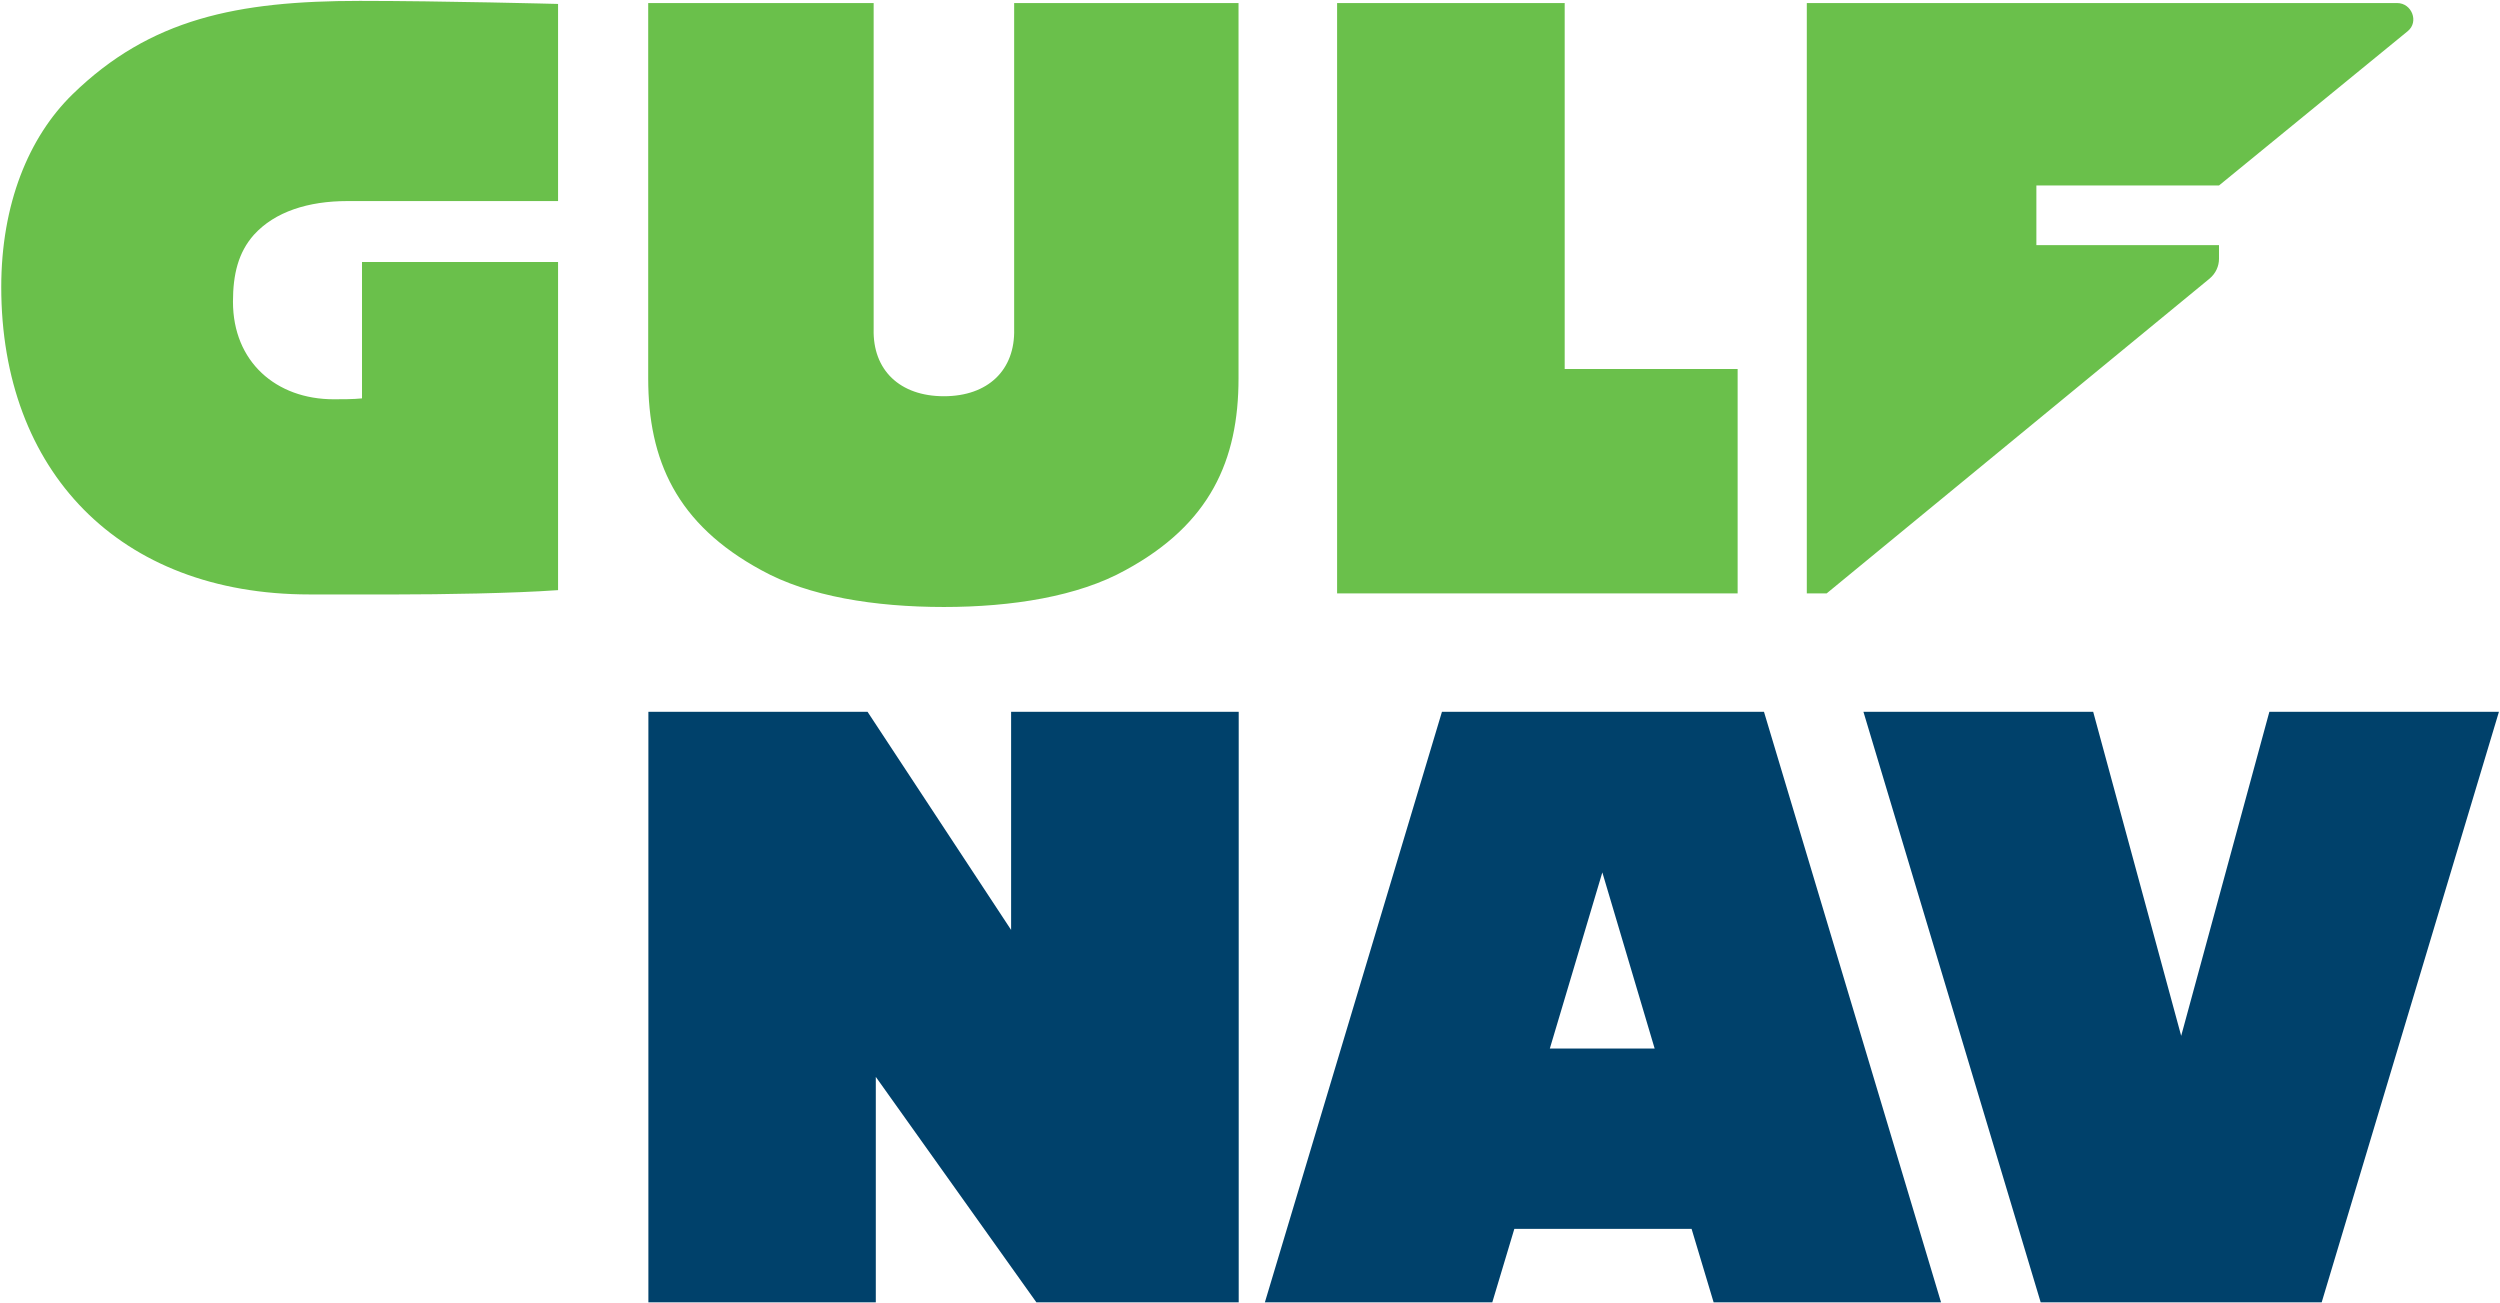 <svg version="1.2" xmlns="http://www.w3.org/2000/svg" viewBox="0 0 1395 727" width="1395" height="727">
	<title>GULFNAV</title>
	<defs>
		<clipPath clipPathUnits="userSpaceOnUse" id="cp1">
			<path d="m-515.87-634.41h6634.75v9286.43h-6634.75z"/>
		</clipPath>
	</defs>
	<style>
		.s0 { fill: #00416b } 
		.s1 { fill: #6ac04b } 
	</style>
	<g id="Clip-Path: Clip-Path: Page 1" clip-path="url(#cp1)">
		<g id="Clip-Path: Page 1">
			<g id="Page 1">
				<path id="Path 5" class="s0" d="m1266.3 397.2l-49.2 180.8-49.1-180.8h-128.2l98.9 329.5h156.8l98.9-329.5zm-904.5 0v329.5h126.9v-125.8l89.6 125.8h112.9v-329.5h-127v121.7l-80.1-121.7z"/>
				<path id="Path 6" fill-rule="evenodd" class="s0" d="m1083.1 726.7h-126.9l-12.3-41h-98.9l-12.3 41h-126.9l98.8-329.5h179.7zm-159.8-141.6l-29.2-98.3-29.3 98.3z"/>
				<path id="Path 7" fill-rule="evenodd" class="s1" d="m969.6 205.9v125.2h-223.5v-329.4h127v204.2zm-442.9 15.2c24.6 0 39.8-14.6 39.2-37.5v-181.9h125.2v209.4c0 45.7-15.8 81.4-63.2 107.1-26.3 14.6-63.2 20.5-101.2 20.5-38.6 0-75.5-5.9-101.8-20.5-47.4-25.7-63.2-61.4-63.2-107.1v-209.4h125.8v181.9c-0.6 22.9 14.6 37.5 39.2 37.5zm706.2-65.6l-213.6 175.6h-11.1v-329.4h329.4c8.2 0 12.3 10.5 5.9 15.7l-105.3 86.1h-101.9v33.3h101.9v7.6c0 4.1-1.8 8.2-5.3 11.1zm-1030.9-9.3h109.4v183.1c-25.2 1.8-65.5 2.4-89.5 2.4h-49.2c-106.5 0-172-69.1-172-171.5 0-46.2 15.2-83.6 39.8-107.6 43.3-42.2 91.9-52.1 160.3-52.1 45.6 0 110.6 1.7 110.6 1.7v110h-117.6c-21.7 0-40.4 5.9-52.1 18.8-8.8 9.9-11.7 22.2-11.7 37.4 0 33.4 24 54.4 56.2 54.4 4.7 0 11.1 0 15.8-0.5z"/>
			</g>
		</g>
	</g>
</svg>